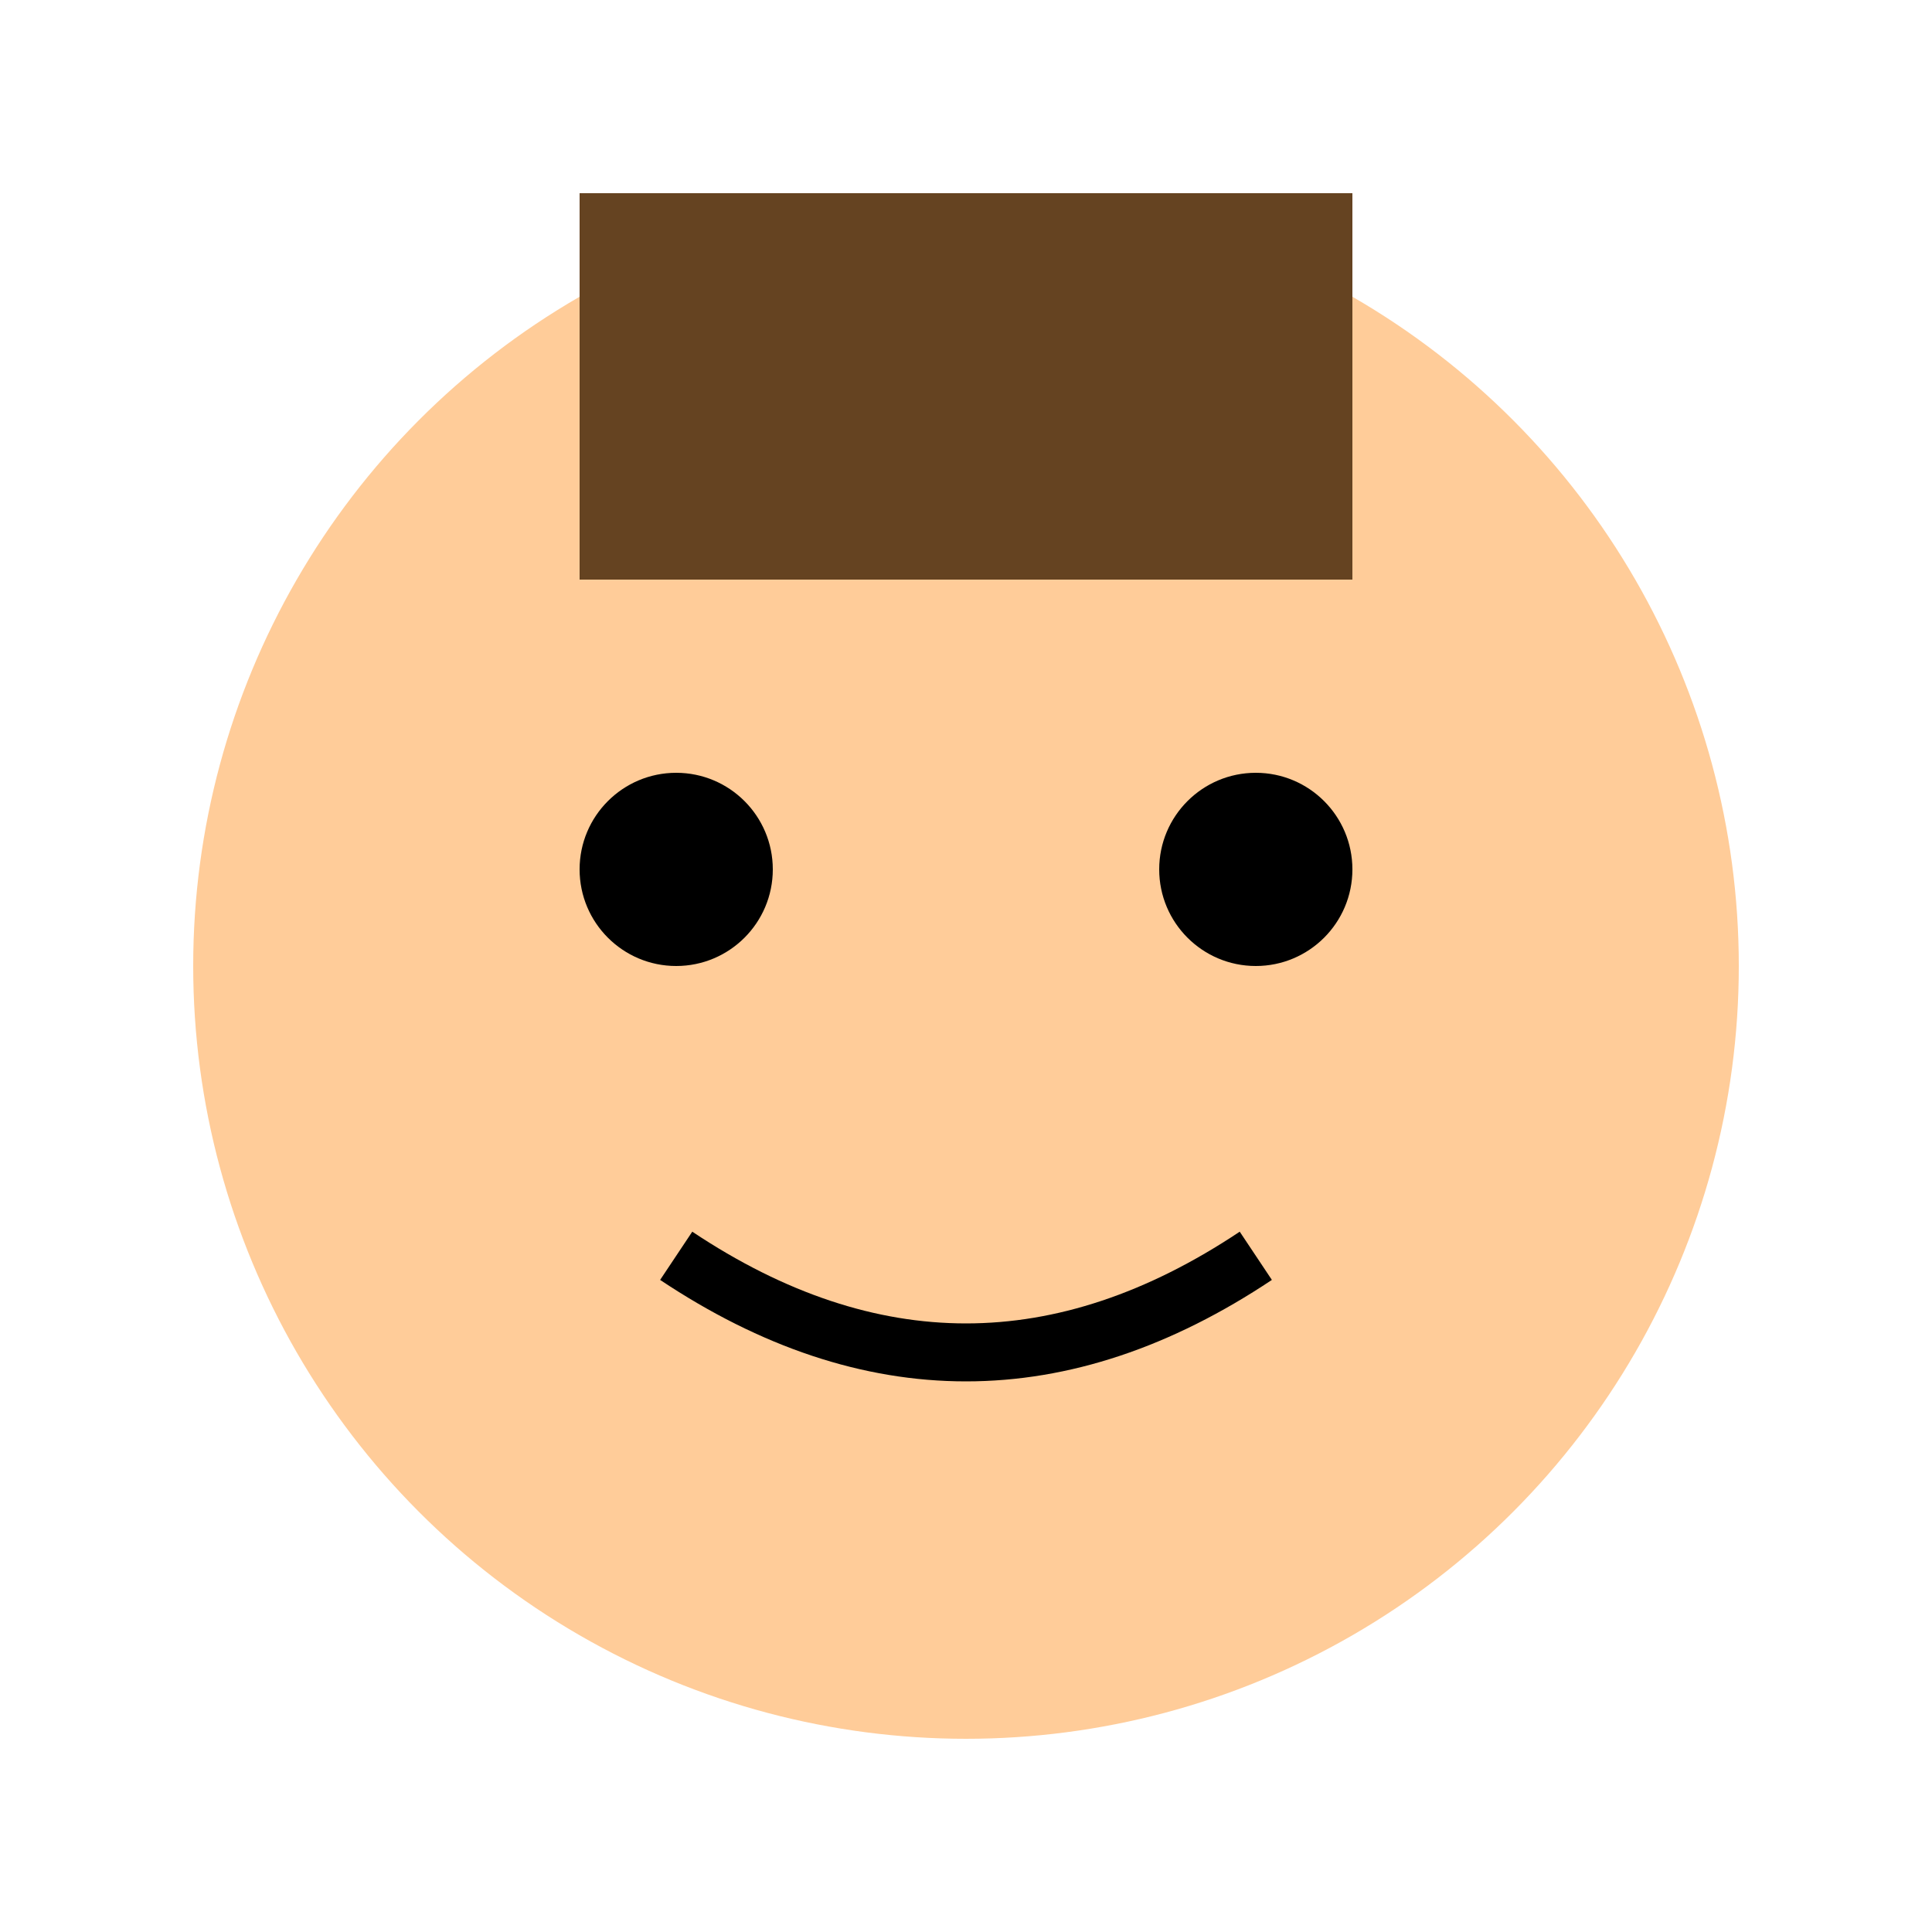 <svg xmlns="http://www.w3.org/2000/svg" viewBox="0 0 100 100" width="100" height="100">
  <!-- Head -->
  <circle cx="50" cy="50" r="40" fill="#FFCC99"/>

  <!-- Eyes -->
  <circle cx="35" cy="45" r="5" fill="#000"/>
  <circle cx="65" cy="45" r="5" fill="#000"/>

  <!-- Smile -->
  <path d="M35 65 Q50 75 65 65" stroke="#000" stroke-width="3" fill="none"/>

  <!-- Hair -->
  <rect x="30" y="10" width="40" height="20" fill="#654321"/>
</svg>
